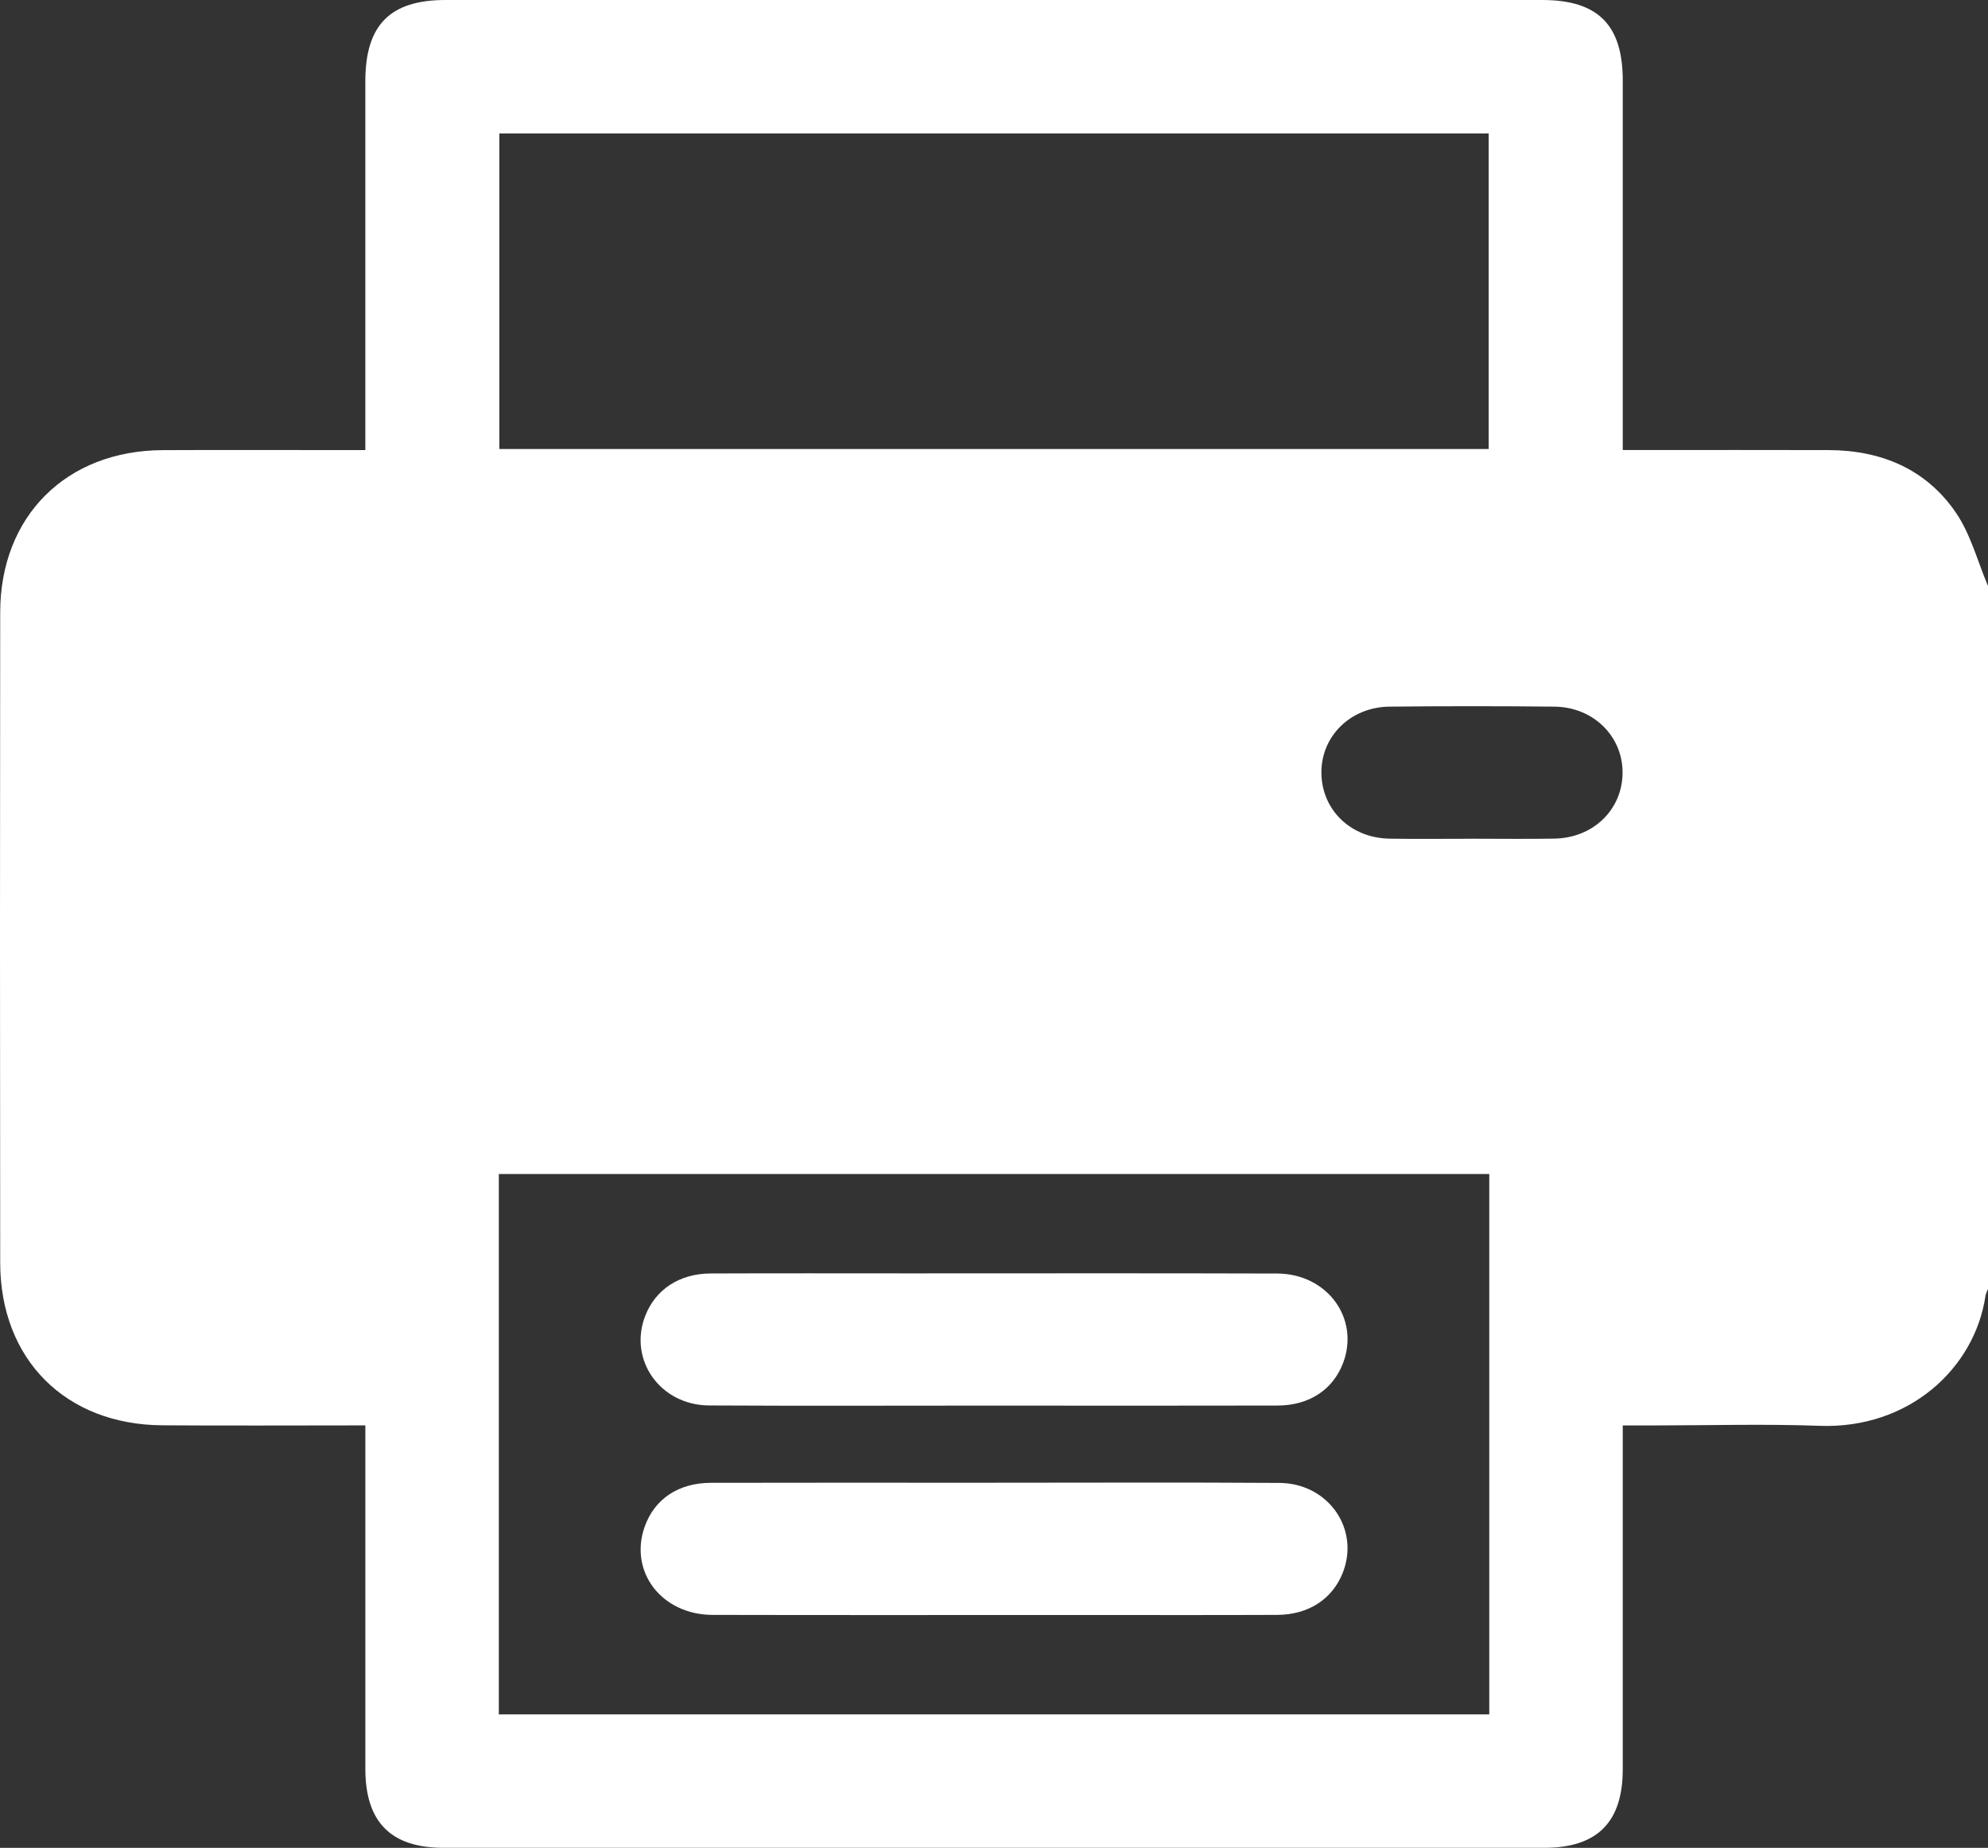<?xml version="1.0" encoding="UTF-8"?>
<svg xmlns="http://www.w3.org/2000/svg" id="Ebene_1" viewBox="0 0 408.82 380.01" fill="#fff">
  <rect x="0" y="0" width="408.82" height="380.01" fill="#333333" stroke="none"/>
  <path d="m408.82,120.54v144.52c-.18.48-.44.94-.52,1.44-2.22,14.92-15.75,27.38-34.07,26.72-11.43-.42-22.89-.08-34.33-.08-1.95,0-3.9,0-6.19,0,0,1.94,0,3.38,0,4.82,0,21.96,0,43.91,0,65.87,0,10.91-5.25,16.17-16.14,16.17-75.45,0-150.91,0-226.36,0-10.84,0-16.07-5.29-16.08-16.24-.01-21.96,0-43.91,0-65.87,0-1.52,0-3.04,0-4.76-14.4,0-28.09.08-41.79-.02C13.46,292.97.06,279.54.04,259.67c-.05-44.58-.06-89.16,0-133.74.03-19.79,13.59-33.27,33.42-33.36,12.38-.06,24.75-.01,37.13-.01,1.41,0,2.83,0,4.54,0v-4.83c0-23.69,0-47.37,0-71.06C75.14,5.15,80.21,0,91.59,0c75.19,0,150.37,0,225.56,0,11.44,0,16.56,5.11,16.56,16.55,0,23.82,0,47.64,0,71.46,0,1.41,0,2.82,0,4.54,1.96,0,3.4,0,4.84,0,12.51,0,25.02-.03,37.53.01,10.77.04,19.99,3.89,26.12,12.84,3.06,4.46,4.47,10.05,6.63,15.13ZM102.58,352.56h203.68v-111.13H102.58v111.13Zm.11-325.13v64.91h203.45V27.44H102.7Zm199.81,145.05c5.72,0,11.44.08,17.15-.02,7.93-.13,13.89-5.87,14.02-13.36.13-7.59-5.94-13.7-14.02-13.78-11.3-.12-22.6-.12-33.9,0-8.1.08-14.16,6.18-14.01,13.79.15,7.52,6.07,13.23,14.01,13.36,5.58.09,11.17.02,16.75.02Z"></path>
  <path d="m204.08,289.06c-19.42,0-38.84.08-58.26-.03-10.05-.06-16.6-9.35-13.16-18.35,2.08-5.45,7-8.76,13.45-8.79,13.7-.06,27.4-.02,41.1-.02,25.14,0,50.28-.05,75.42.03,10.34.03,17.04,9.28,13.56,18.42-2.08,5.46-6.95,8.71-13.45,8.73-19.55.05-39.1.02-58.66.01Z"></path>
  <path d="m204.44,304.92c19.55,0,39.1-.09,58.65.04,10.05.06,16.56,9.43,13.07,18.41-2.11,5.43-7.02,8.7-13.51,8.73-13.7.06-27.4.02-41.1.02-25,0-50.01.04-75.01-.02-10.49-.03-17.23-8.88-13.97-18.12,2-5.67,6.9-9.02,13.61-9.04,19.42-.05,38.84-.02,58.25-.01Z"></path>
</svg>
